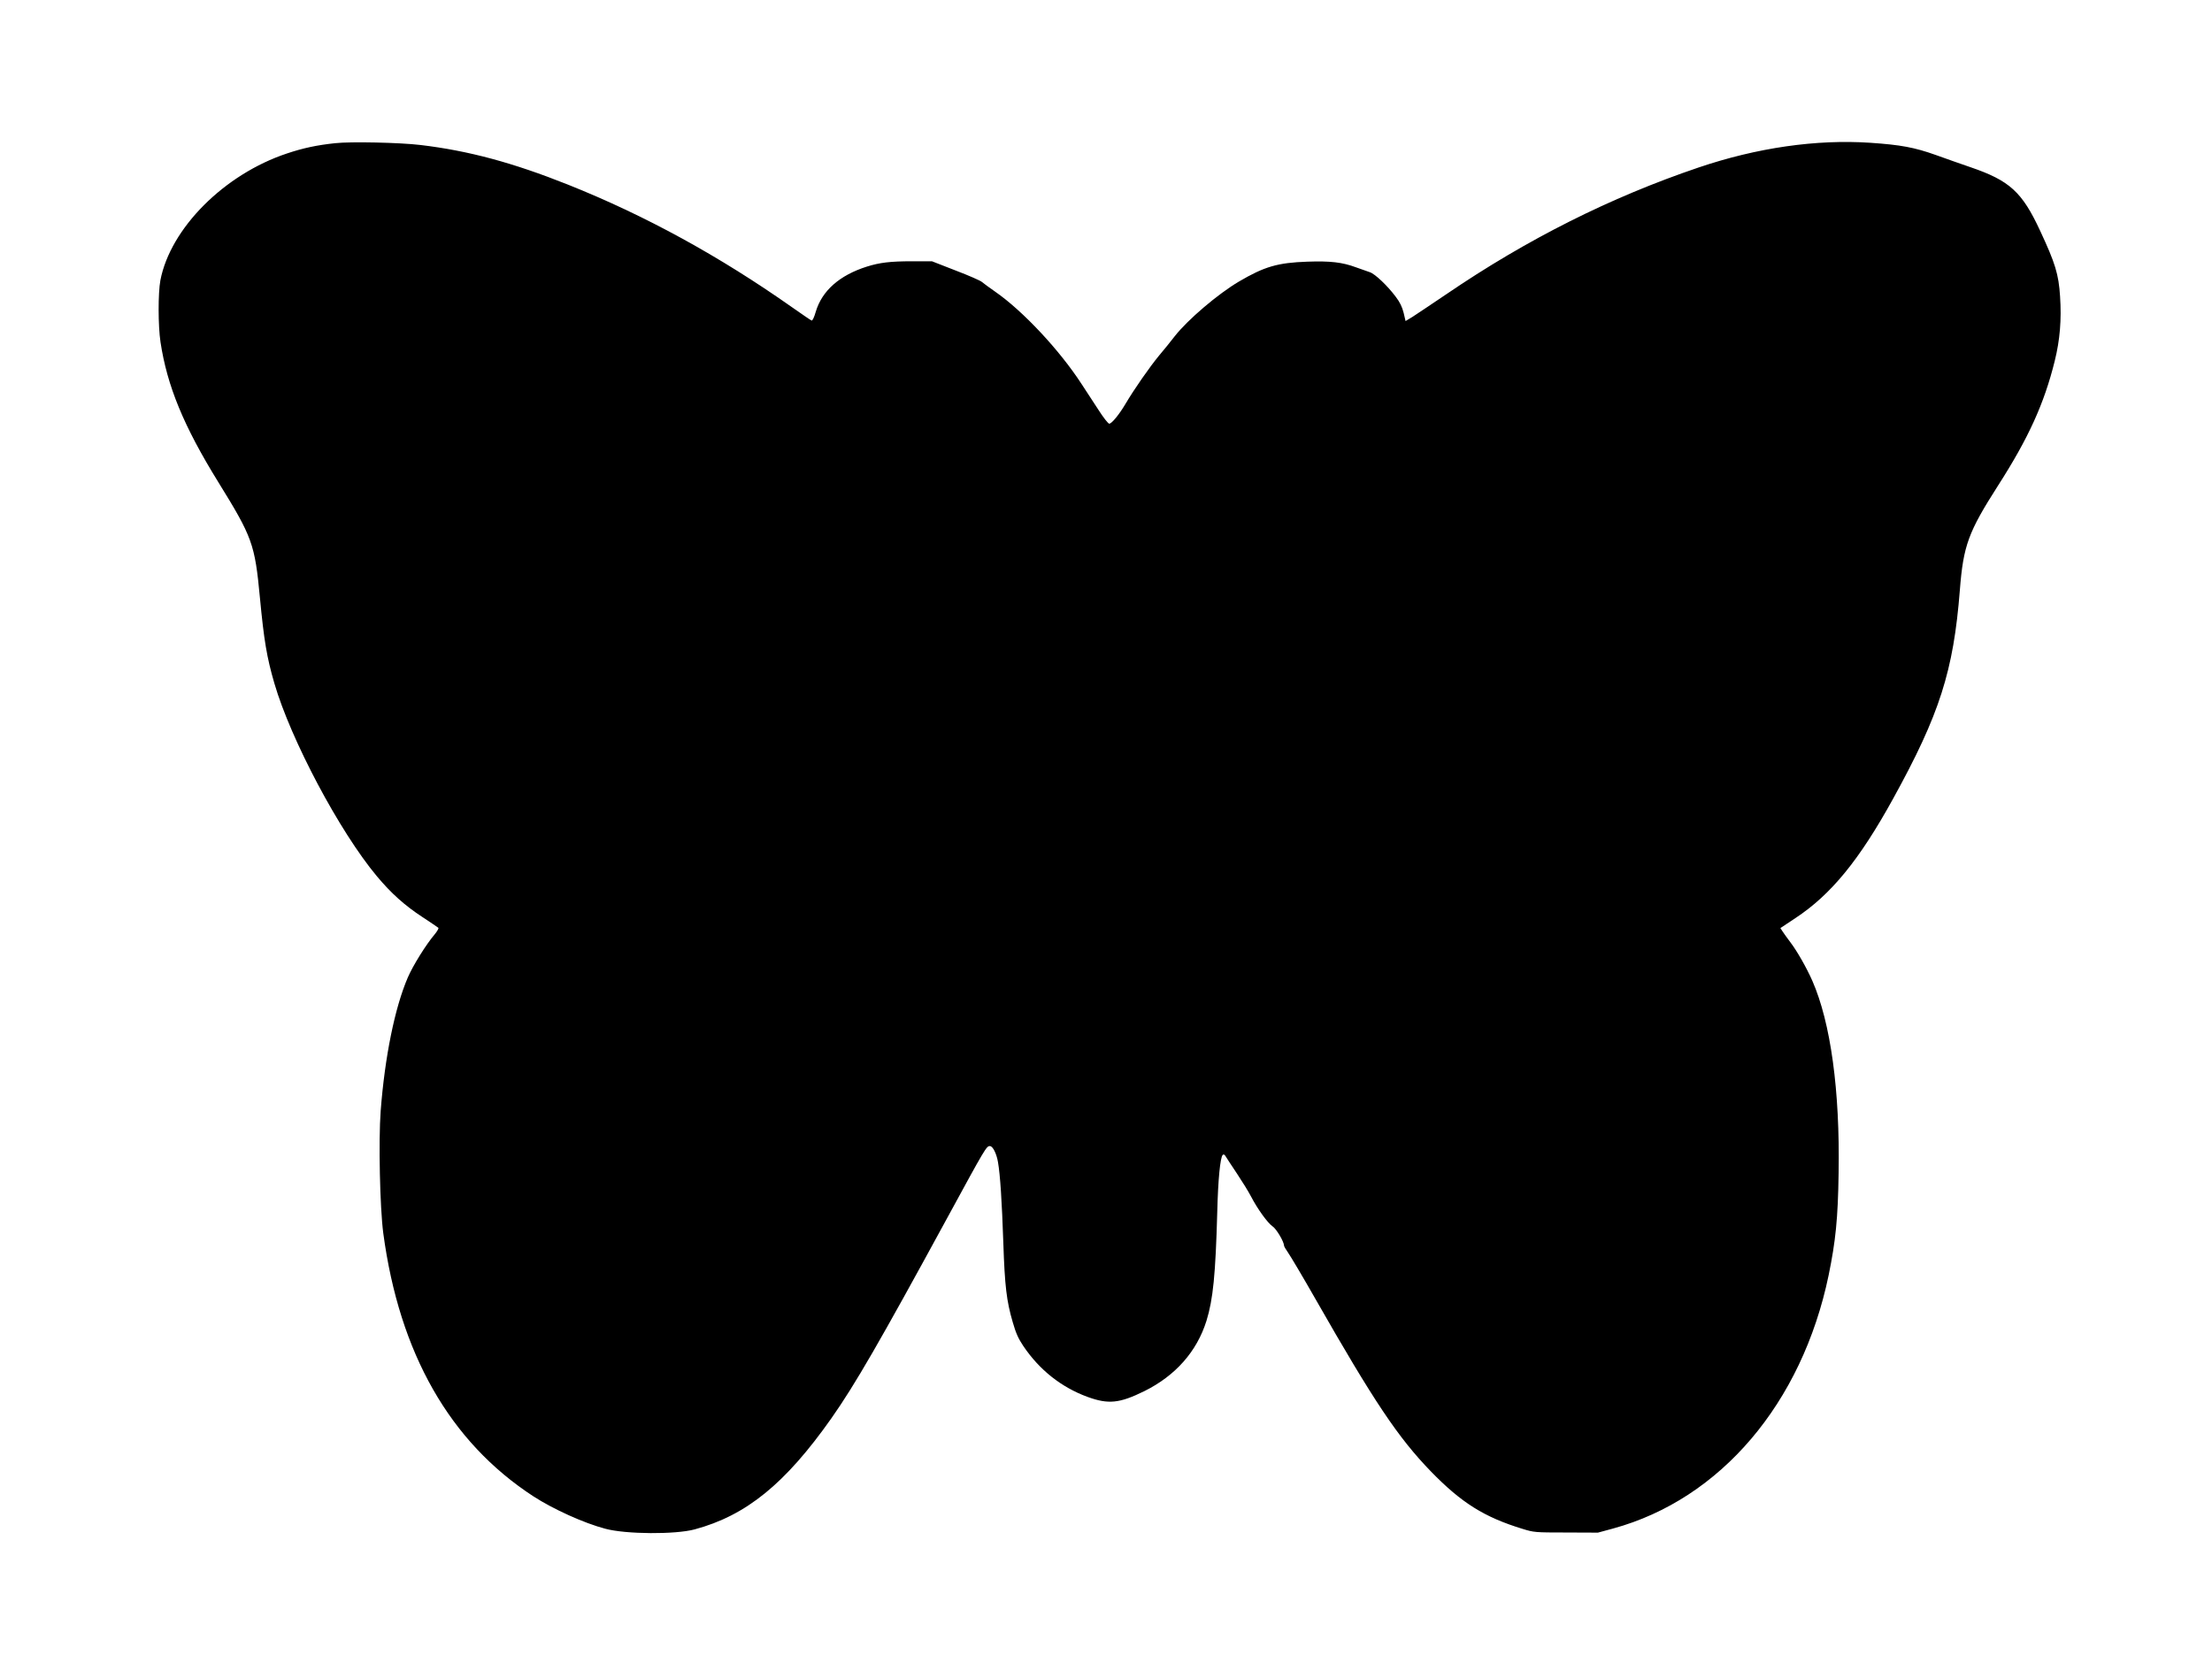 <?xml version="1.0" encoding="UTF-8" standalone="yes"?>
<svg version="1.0" xmlns="http://www.w3.org/2000/svg" width="1276pt" height="968pt" viewBox="0 0 1702 1291" preserveAspectRatio="xMidYMid meet">
  <g transform="translate(0,1291) scale(0.1,-0.1)" fill="#000000" stroke="none">
    <path d="M2580 11809 c-142 -15 -249 -38 -371 -79 -483 -160 -898 -576 -975
-977 -18 -98 -18 -349 1 -475 51 -338 179 -648 443 -1075 264 -427 283 -478
322 -893 31 -327 53 -459 111 -658 126 -433 502 -1142 788 -1484 111 -133 216
-227 351 -315 63 -42 119 -79 123 -83 4 -4 -9 -27 -29 -51 -66 -78 -167 -240
-206 -331 -100 -232 -177 -610 -209 -1028 -17 -230 -6 -741 20 -940 124 -925
512 -1606 1154 -2025 154 -100 391 -207 554 -250 159 -43 540 -45 688 -5 397
107 697 351 1052 855 182 259 369 583 893 1545 295 542 300 550 327 550 22 0
51 -58 62 -124 17 -98 30 -300 41 -621 11 -333 25 -448 72 -609 24 -84 43
-127 82 -185 124 -184 292 -317 493 -391 162 -59 247 -50 438 44 240 119 404
305 478 541 51 165 70 358 83 835 6 251 23 423 42 442 7 7 15 3 24 -13 7 -12
46 -71 86 -131 40 -60 89 -139 108 -176 50 -96 127 -203 166 -230 30 -20 87
-117 88 -148 0 -6 14 -30 31 -54 17 -24 113 -185 212 -359 449 -787 635 -1065
887 -1325 235 -242 411 -352 705 -442 87 -27 97 -28 335 -28 l245 -1 118 32
c825 226 1452 963 1657 1948 54 263 72 437 77 787 11 636 -61 1158 -202 1480
-45 102 -118 230 -170 298 -23 30 -49 67 -59 82 l-17 26 116 77 c274 181 491
446 752 920 357 648 464 981 513 1605 27 343 65 446 294 804 234 365 355 631
436 959 40 161 53 317 41 497 -11 171 -37 255 -153 504 -139 300 -235 387
-536 490 -70 24 -190 66 -267 94 -166 59 -270 78 -503 94 -417 28 -873 -38
-1322 -190 -679 -230 -1320 -552 -1942 -976 -115 -77 -231 -156 -260 -174
l-53 -32 -15 64 c-11 44 -29 82 -60 122 -63 85 -160 177 -200 190 -19 7 -67
23 -105 37 -107 40 -199 50 -375 44 -230 -8 -331 -38 -527 -153 -161 -95 -394
-293 -495 -422 -28 -37 -82 -103 -119 -147 -72 -87 -192 -259 -258 -371 -49
-83 -107 -154 -126 -154 -8 0 -46 48 -84 108 -38 59 -96 147 -128 196 -169
261 -453 565 -667 713 -44 31 -90 64 -101 74 -11 10 -102 50 -202 88 l-182 71
-153 0 c-168 0 -249 -10 -348 -41 -211 -67 -345 -186 -393 -347 -12 -43 -26
-71 -32 -68 -7 2 -73 48 -149 101 -561 395 -1130 707 -1726 945 -424 169 -765
261 -1135 305 -157 19 -538 27 -655 14z"/>
  </g>
</svg>